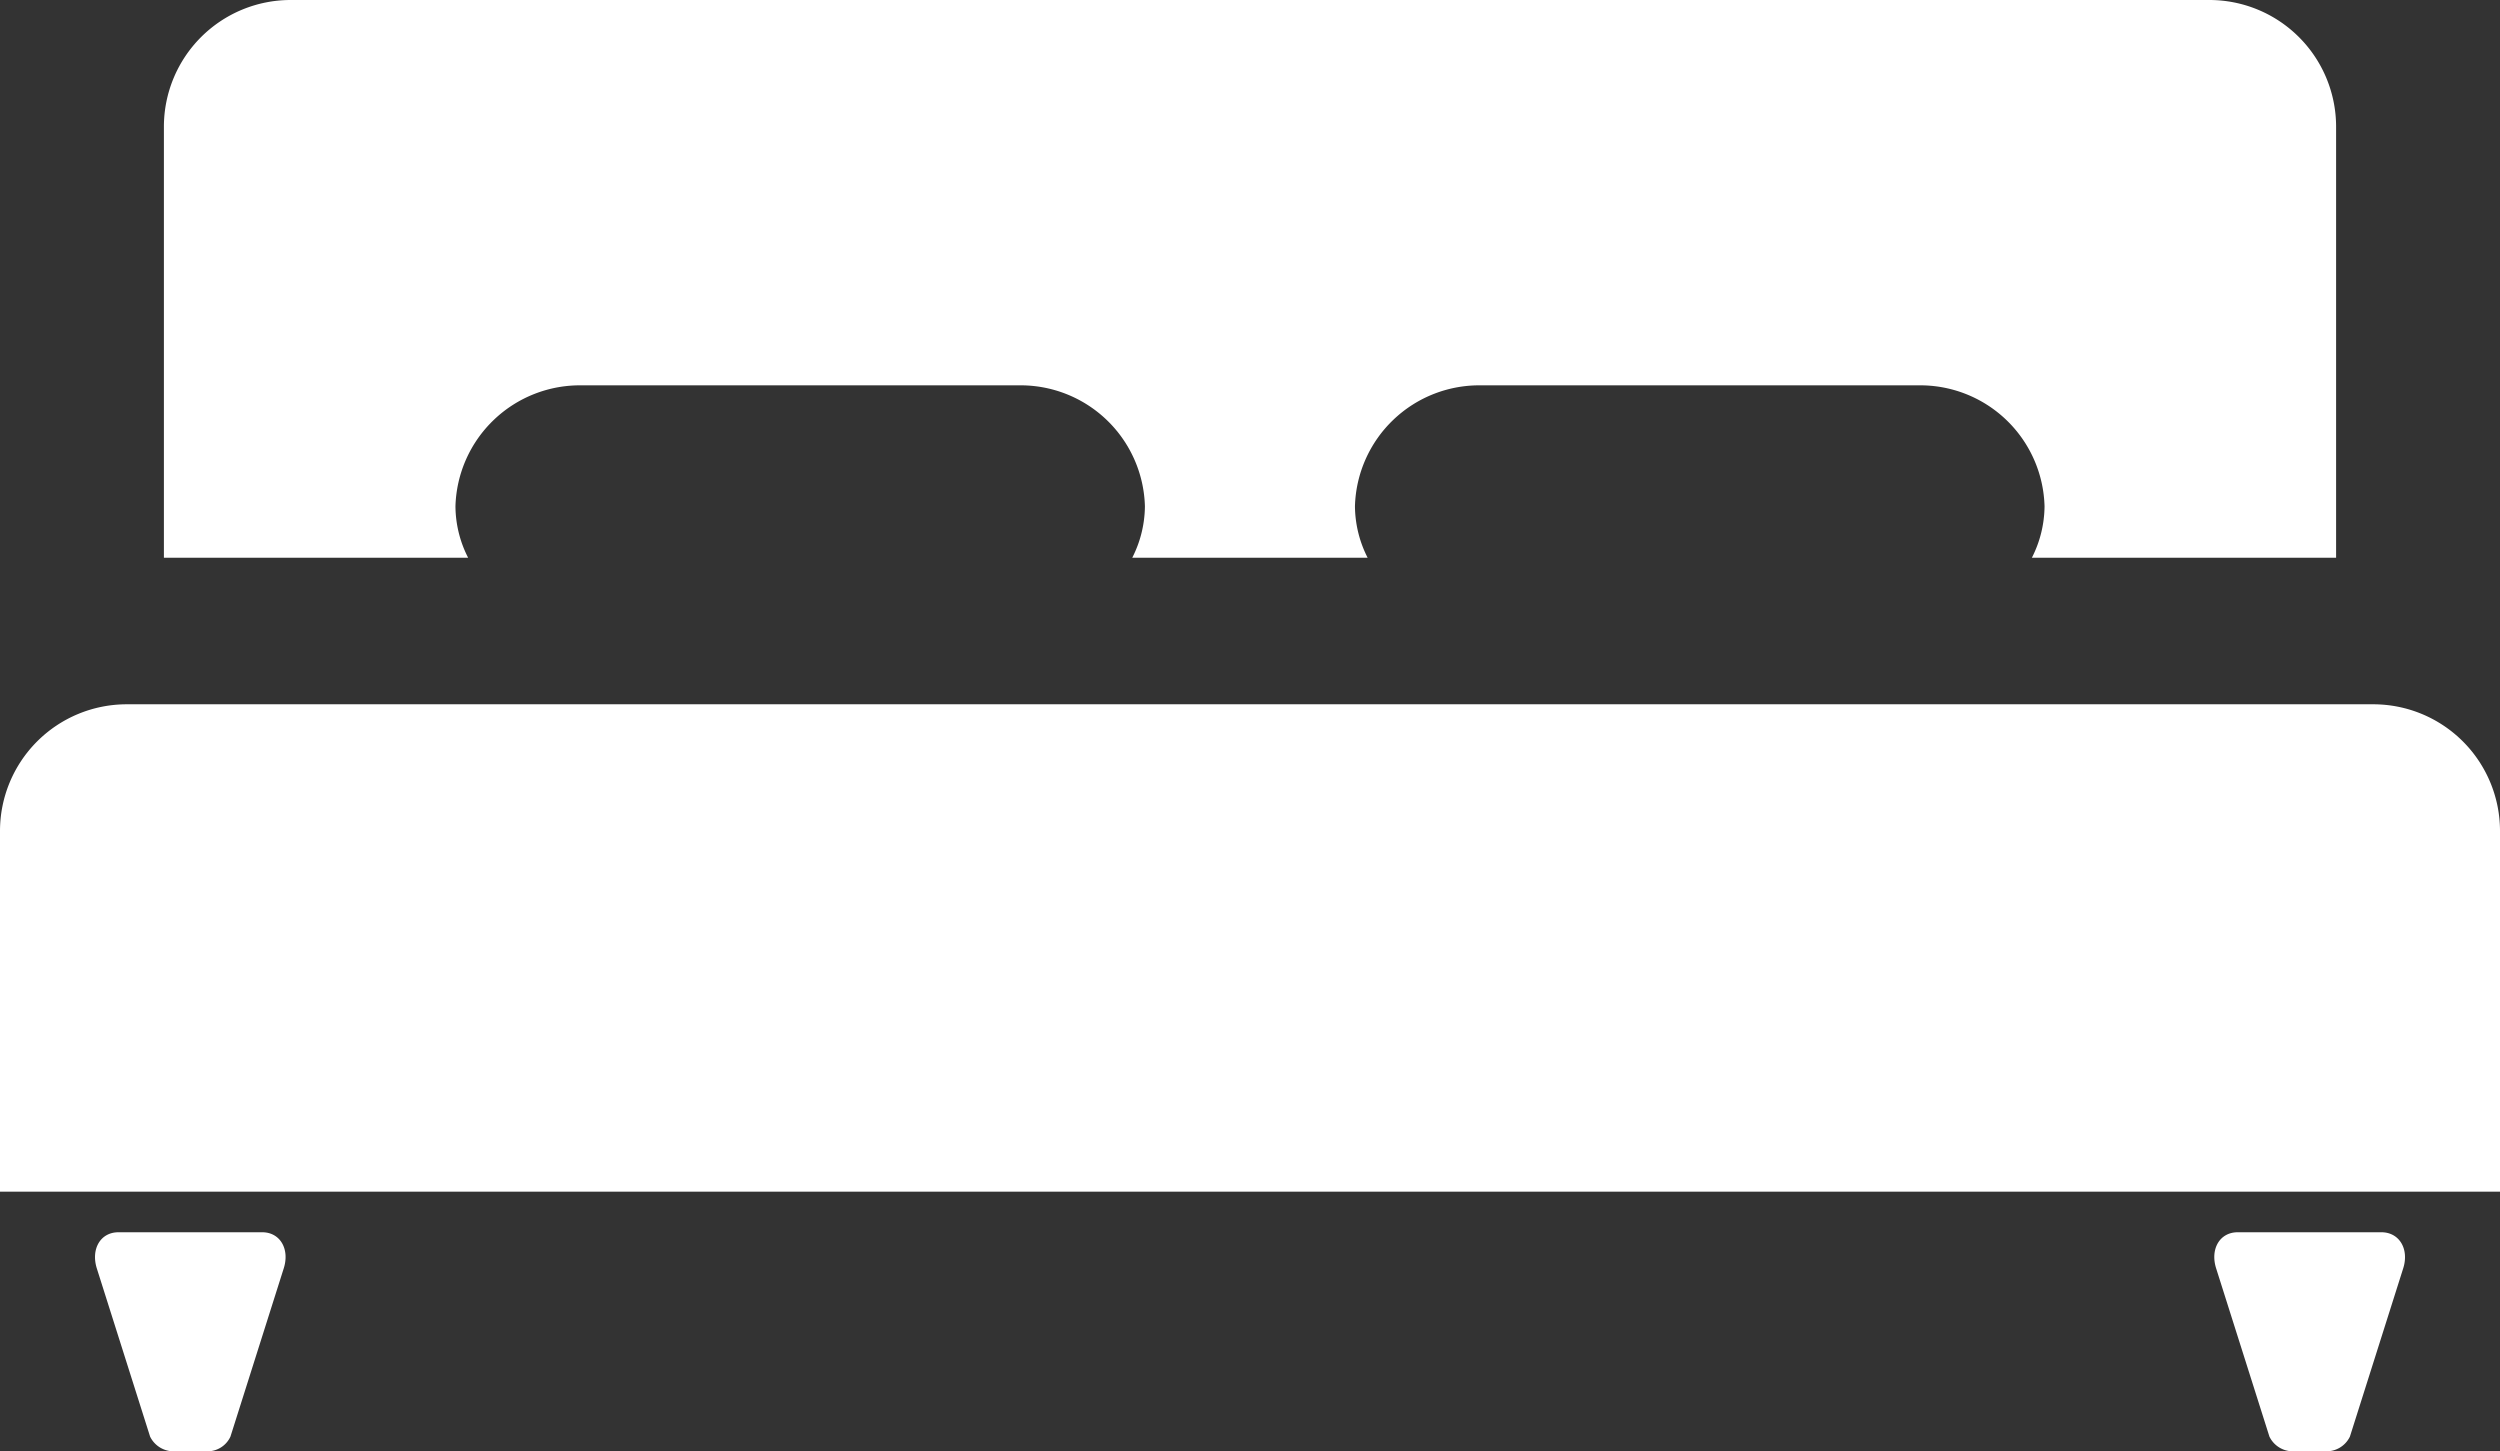 <svg xmlns="http://www.w3.org/2000/svg" width="19.722" height="11.45" viewBox="0 0 19.722 11.45"><rect x="0" y="0" width="19.722" height="11.45" fill="#333333" stroke="none"/><g transform="translate(0.75 9.721)"><path d="M102.174,196.243h-1.133c-.144,0-.219.134-.171.286l.42,1.326a.207.207,0,0,0,.195.116h.246a.2.2,0,0,0,.193-.116l.42-1.326C102.393,196.377,102.317,196.243,102.174,196.243Z" transform="translate(-100.856 -196.243)" fill="#fff"/><path d="M146.479,196.243h-1.133c-.143,0-.219.134-.17.286l.42,1.326a.206.206,0,0,0,.194.116h.247a.205.205,0,0,0,.194-.116l.42-1.326C146.7,196.377,146.622,196.243,146.479,196.243Z" transform="translate(-128.443 -196.243)" fill="#fff"/></g><path d="M118.429,170.48H103.293a1,1,0,0,0-1,1v3.4h2.4a.9.9,0,0,1-.1-.406.982.982,0,0,1,1-.954h3.439a.981.981,0,0,1,1,.954.908.908,0,0,1-.1.406h1.857a.908.908,0,0,1-.1-.406.981.981,0,0,1,1-.954h3.44a.981.981,0,0,1,1,.954.908.908,0,0,1-.1.406h2.4v-3.4A1,1,0,0,0,118.429,170.48Z" transform="translate(-101 -170.48)" fill="#fff"/><path d="M117.588,185.205H99.867a1,1,0,0,0-1,1v2.845h19.722v-2.845A1,1,0,0,0,117.588,185.205Z" transform="translate(-98.867 -179.649)" fill="#fff"/></svg>